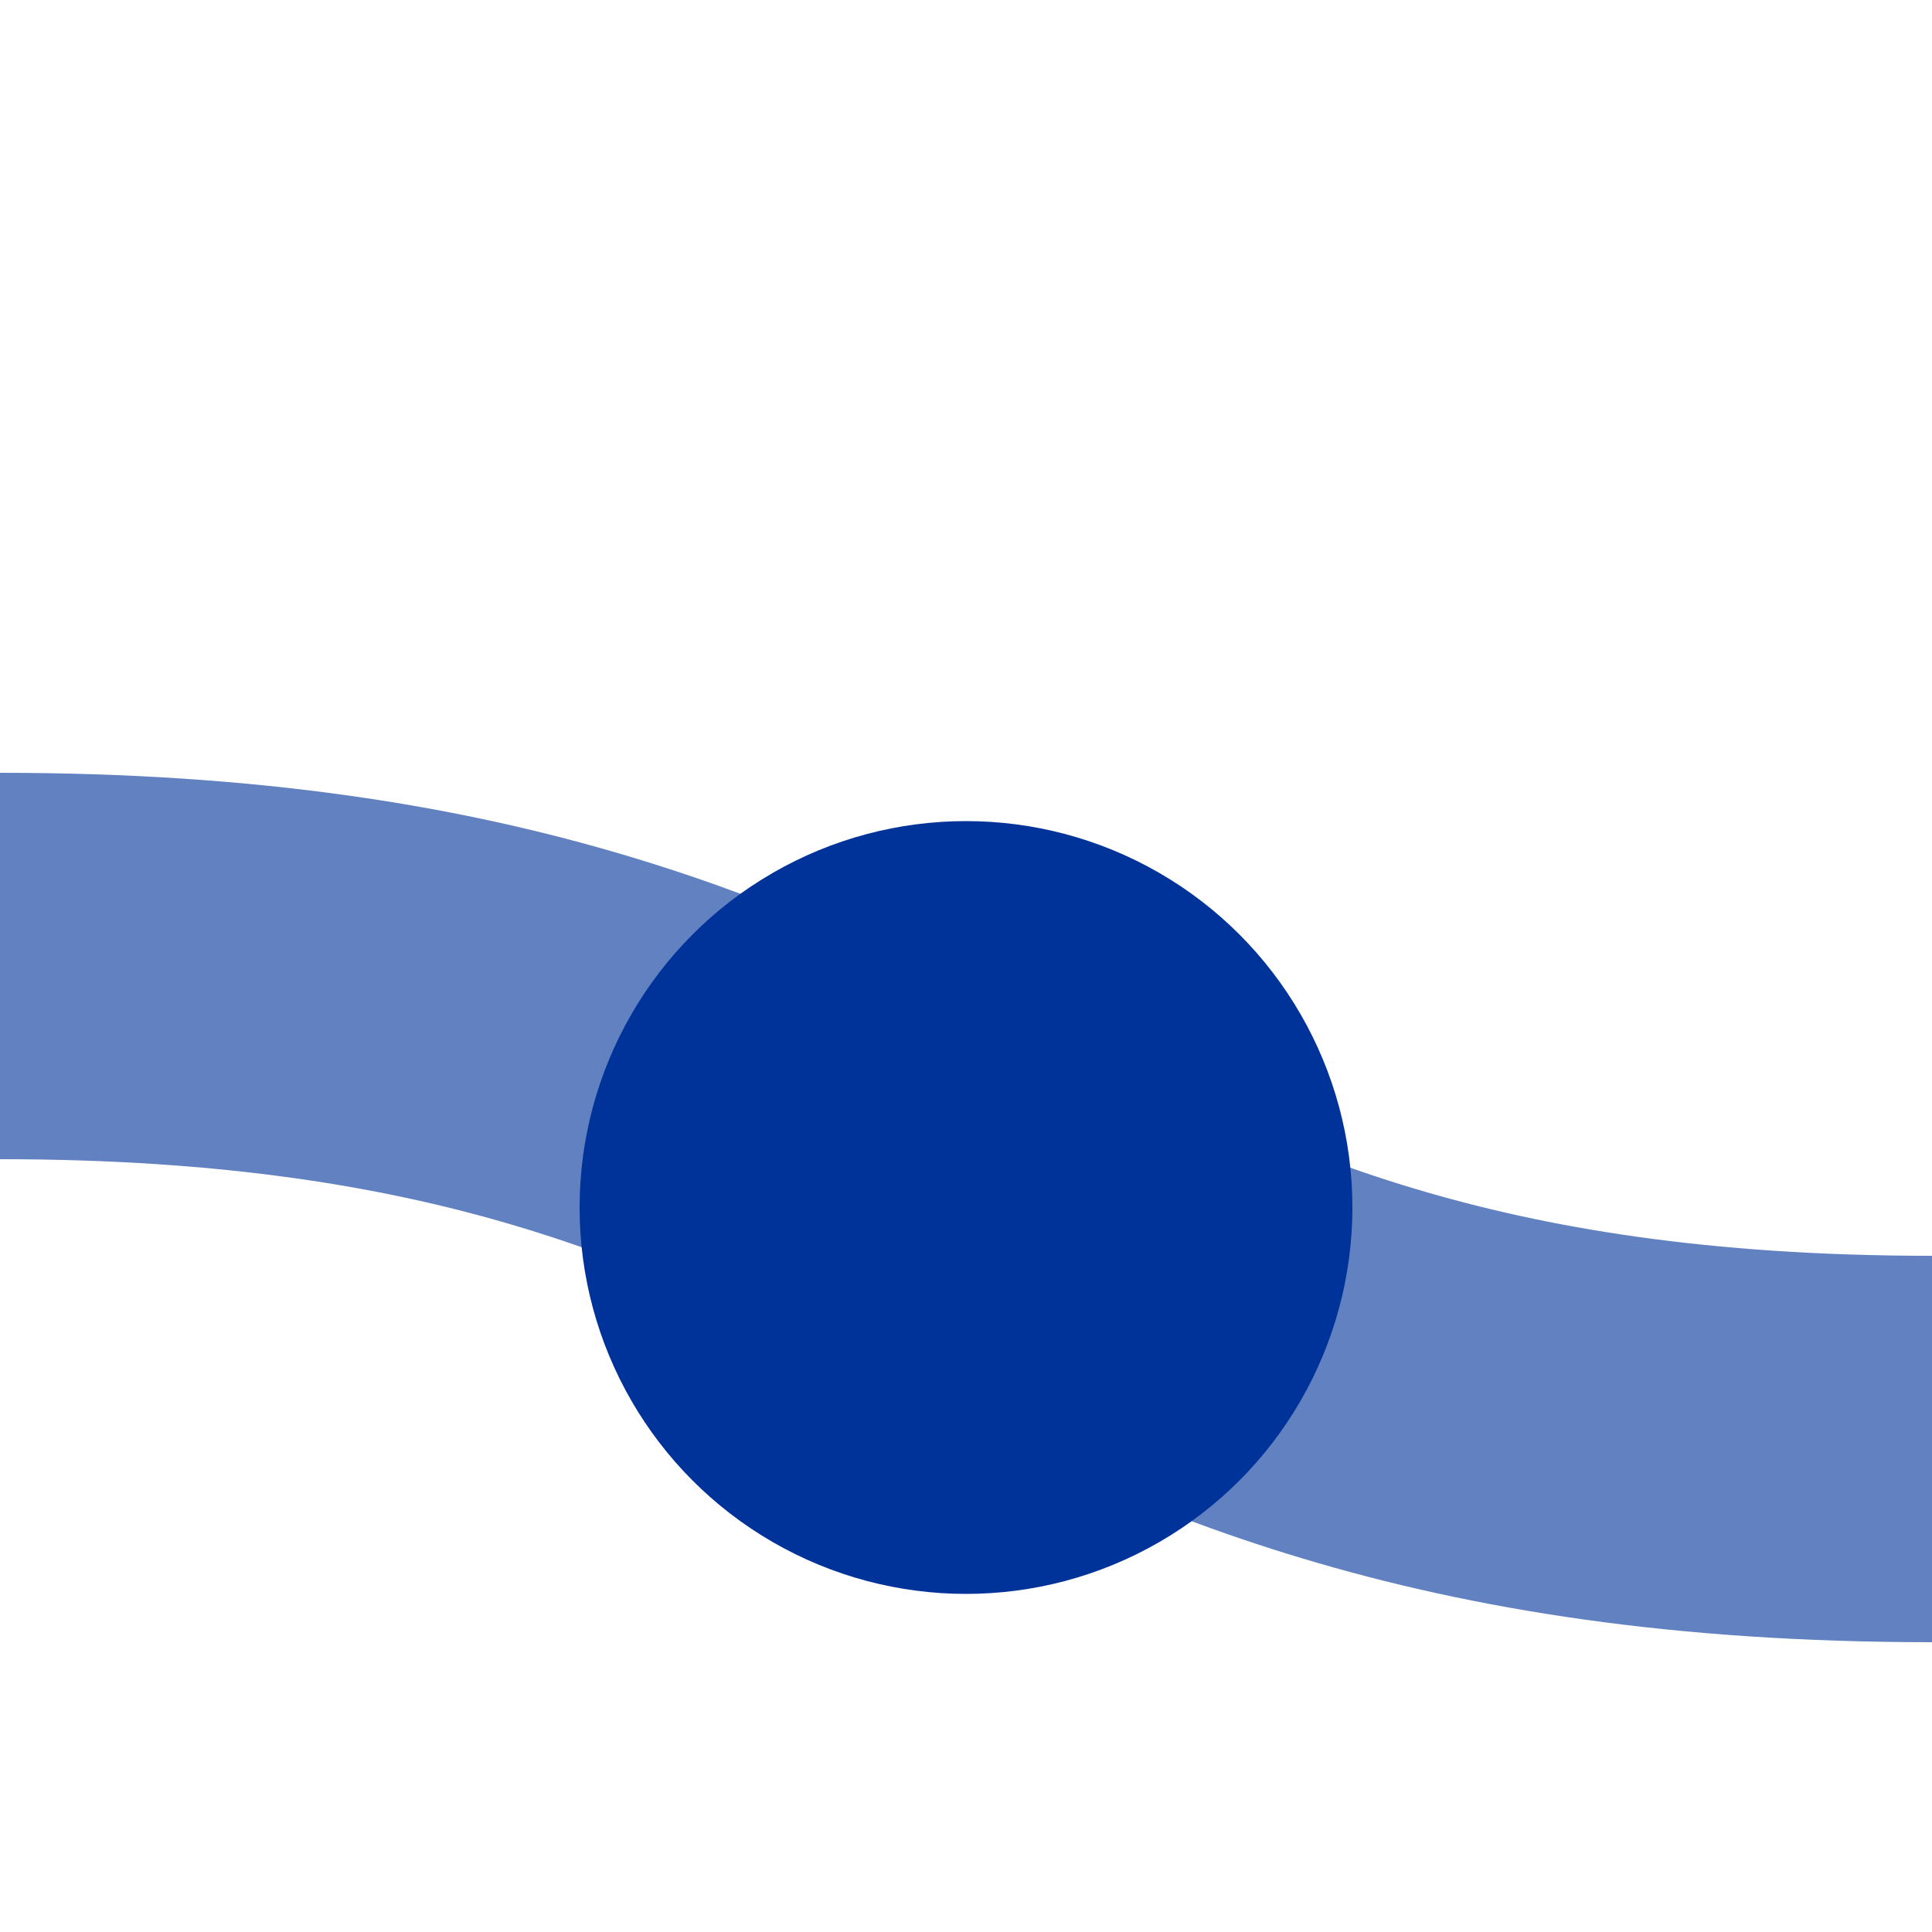 <?xml version="1.0" encoding="UTF-8"?>
<svg xmlns="http://www.w3.org/2000/svg" width="500" height="500">
 <title>uxHSTSHI1rq</title>
 <path stroke="#6281C0" d="M 0,250 c 250,0 250,125 500,125" stroke-width="100" fill="none"/>
 <circle fill="#003399" cx="250" cy="312.5" r="100"/>
</svg>